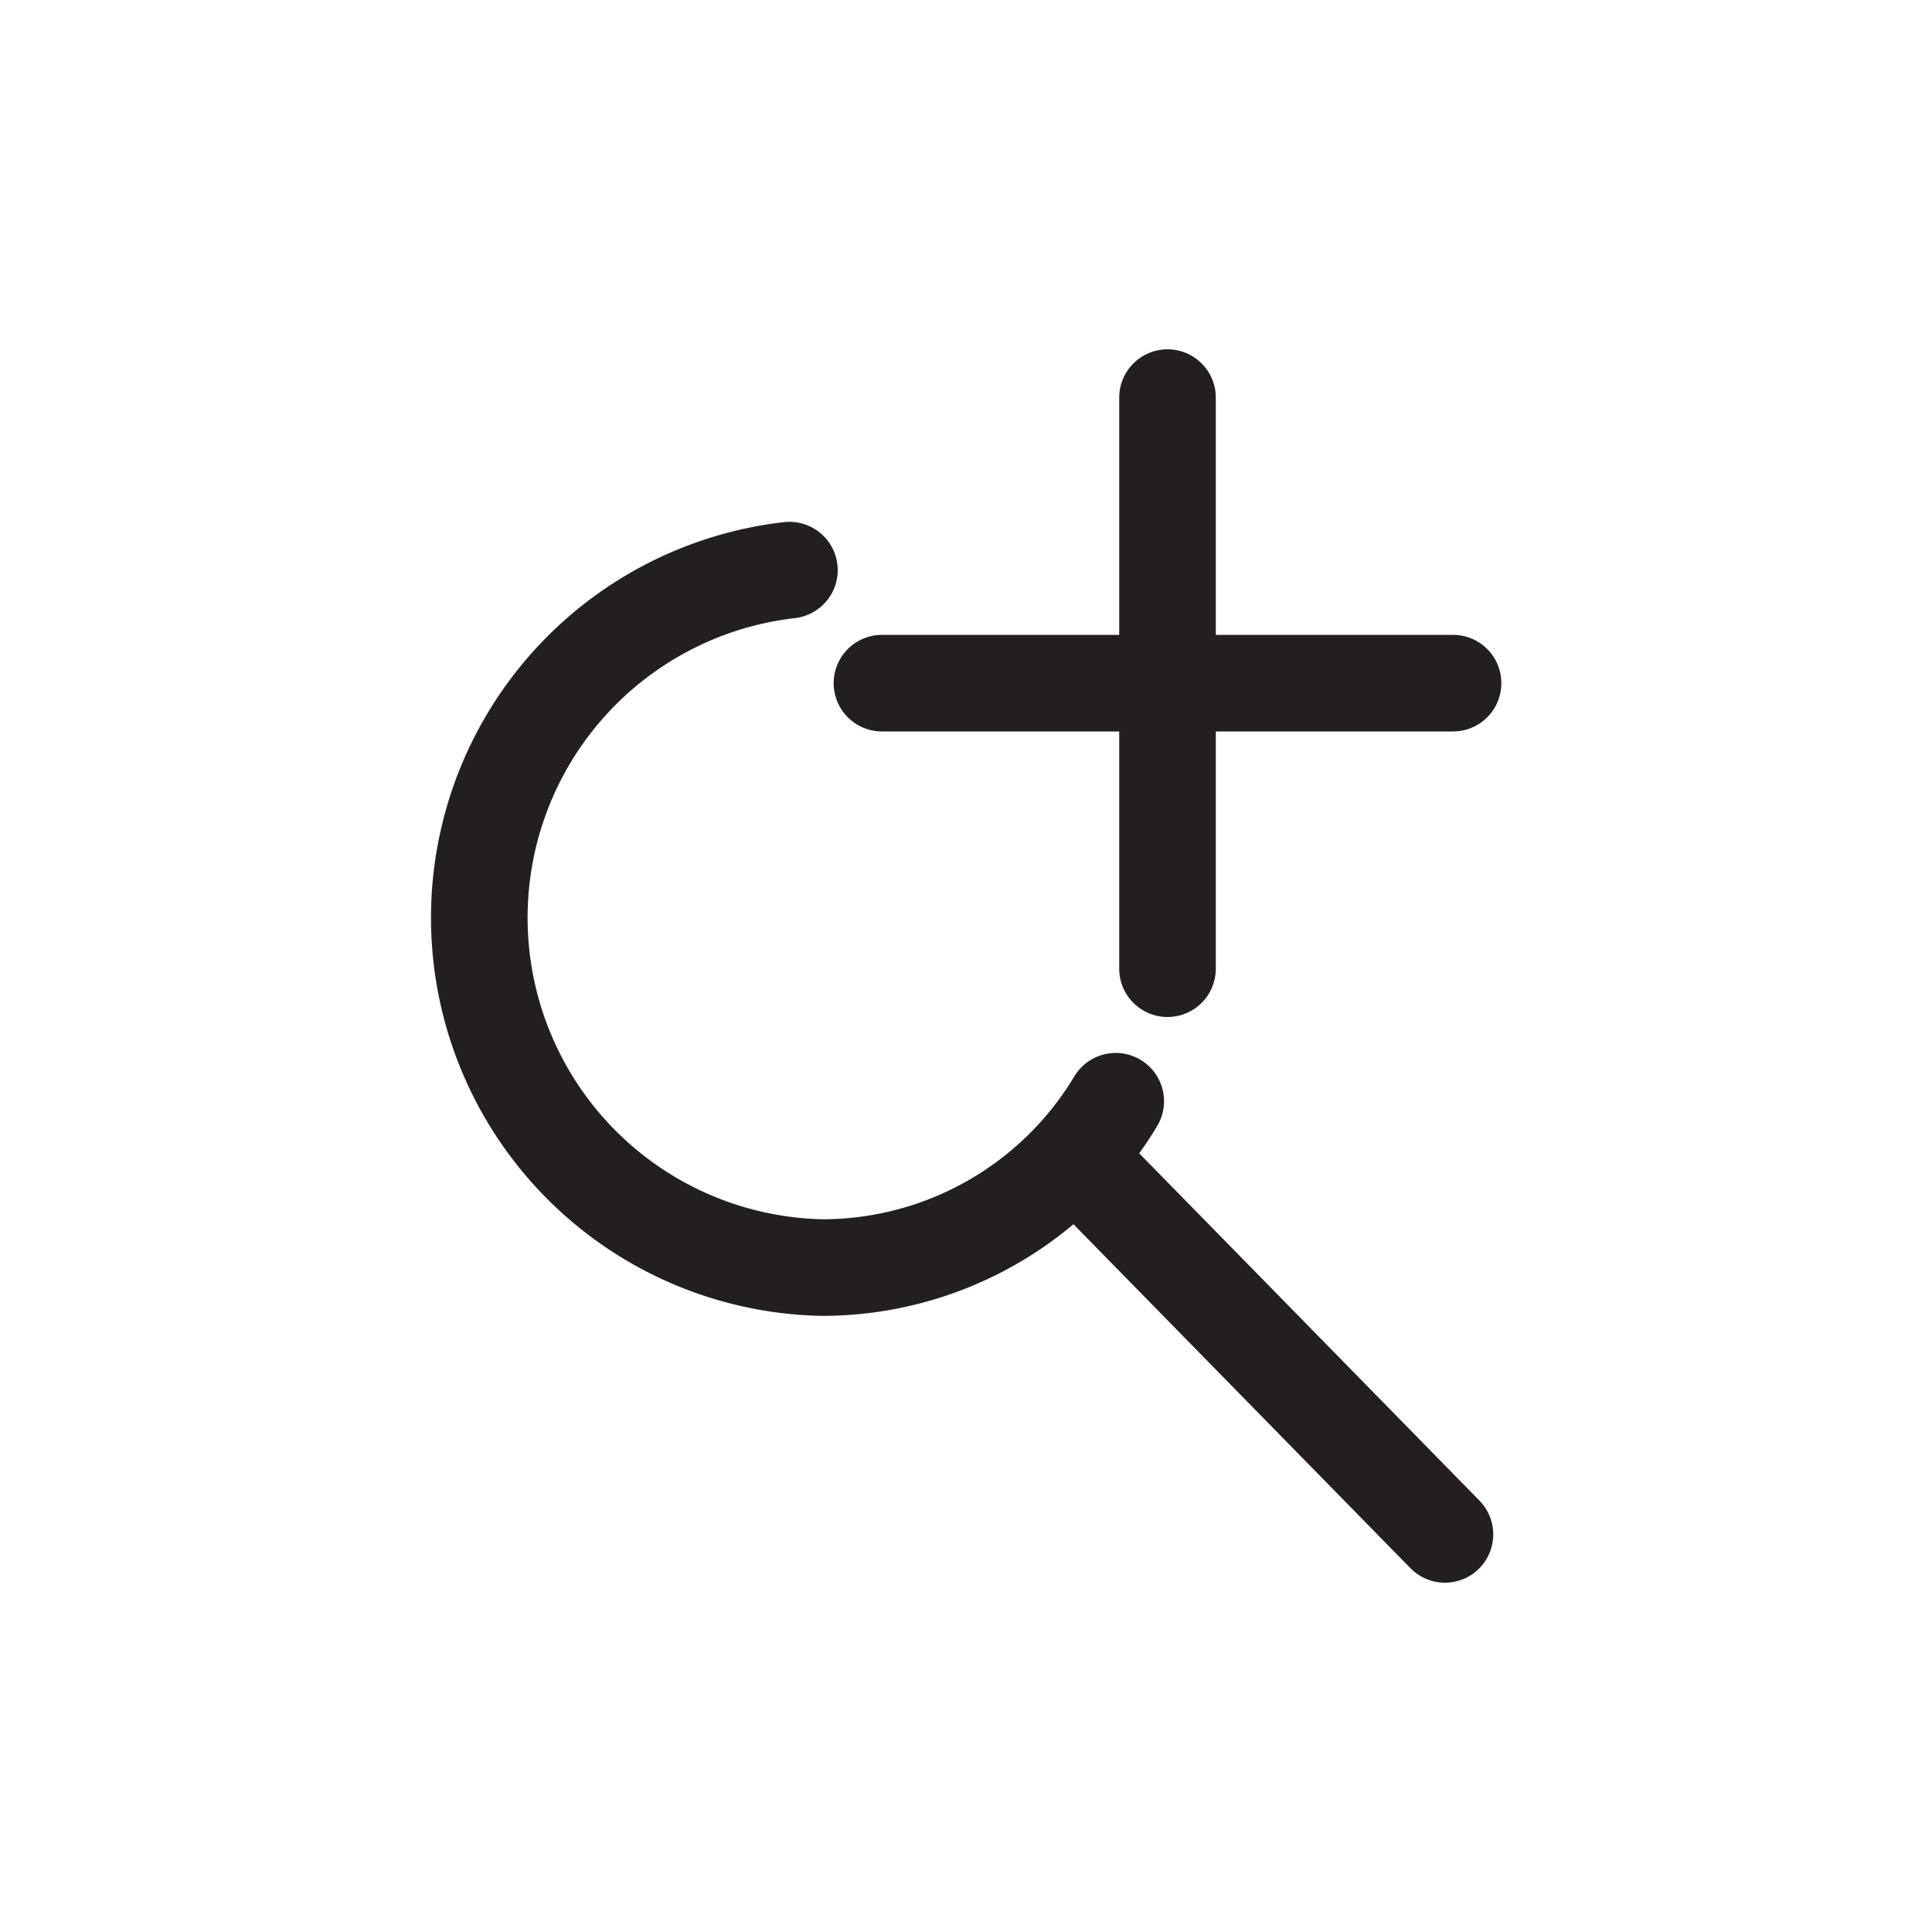 <svg id="Layer_1" data-name="Layer 1" xmlns="http://www.w3.org/2000/svg" viewBox="0 0 100 100"><defs><style>.cls-1{fill:#231f20;opacity:0;}.cls-2{fill:none;stroke:#231f20;stroke-linecap:round;stroke-linejoin:round;stroke-width:5px;}</style></defs><title>Artboard 1 copy 12</title><rect class="cls-1" x="0.5" width="100" height="100"/><line class="cls-2" x1="55.96" y1="60.2" x2="74.79" y2="79.42"/><line class="cls-2" x1="60.43" y1="20.58" x2="60.43" y2="50.14"/><line class="cls-2" x1="75.21" y1="35.36" x2="45.65" y2="35.36"/><path class="cls-2" d="M40.86,29.51a18.11,18.11,0,0,0,1.75,36.1A17.73,17.73,0,0,0,57.75,57"/></svg>